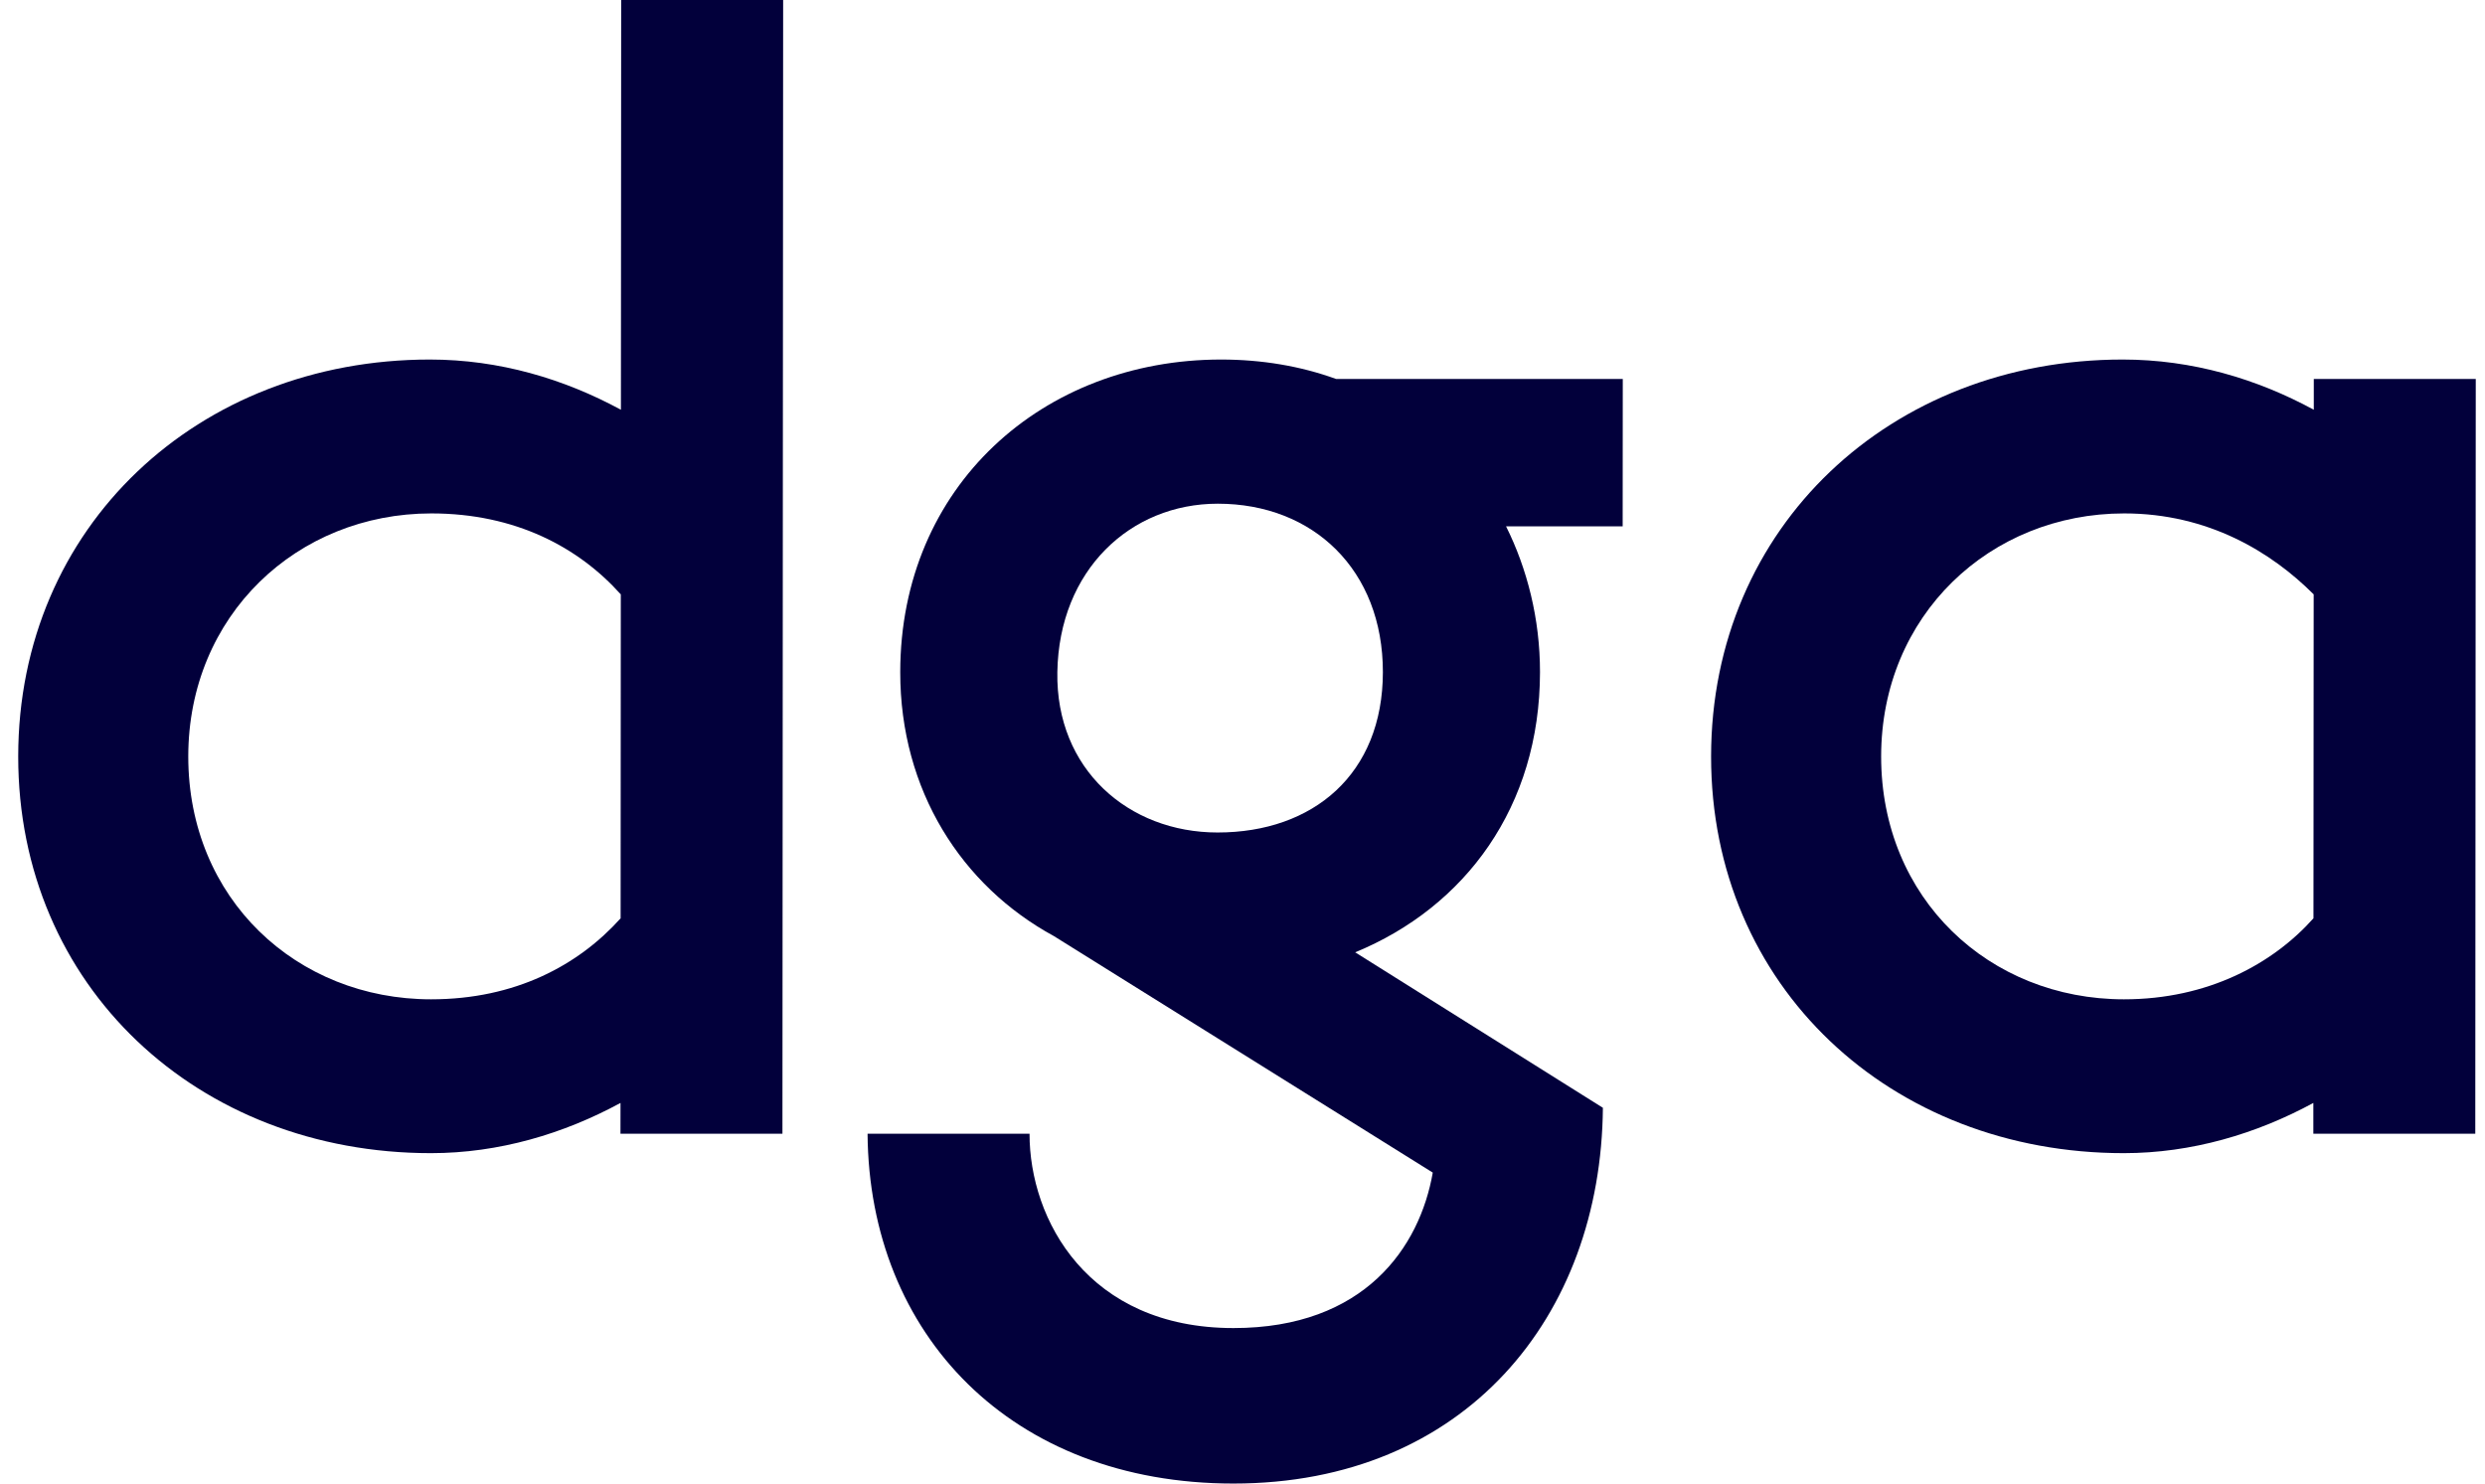 <?xml version="1.0" encoding="UTF-8"?> <svg xmlns="http://www.w3.org/2000/svg" width="67" height="40" viewBox="0 0 67 40" fill="none"><path d="M62.384 11.048L62.384 10.218H66.751L66.738 30.568H62.372L62.372 29.738C60.843 30.568 59.096 31.092 57.262 31.092C50.974 31.092 46.13 26.594 46.134 20.393C46.138 14.192 50.988 9.694 57.232 9.694C59.11 9.694 60.856 10.218 62.384 11.048ZM57.265 26.944C59.536 26.944 61.283 25.983 62.375 24.76L62.381 16.026C61.246 14.891 59.544 13.843 57.273 13.843C53.649 13.843 50.721 16.594 50.719 20.393C50.717 24.236 53.641 26.944 57.265 26.944Z" fill="#02003B"></path><path d="M36.024 10.218H43.753L43.75 14.192L40.606 14.192C41.173 15.328 41.522 16.681 41.521 18.122C41.519 21.747 39.508 24.454 36.538 25.677L43.217 29.869C43.169 35.502 39.498 40 33.254 40C27.272 40 23.432 35.983 23.391 30.568H27.758C27.756 32.882 29.327 35.808 33.257 35.808C36.794 35.808 38.28 33.625 38.63 31.616L28.416 25.24C25.928 23.887 24.27 21.31 24.272 18.122C24.276 13.101 28.12 9.694 32.924 9.694C34.015 9.694 35.063 9.869 36.024 10.218ZM32.828 22.446C35.405 22.446 37.283 20.873 37.285 18.122C37.287 15.371 35.41 13.581 32.834 13.581C30.476 13.581 28.553 15.371 28.508 18.122C28.463 20.742 30.427 22.446 32.828 22.446Z" fill="#02003B"></path><path d="M16.741 11.048L16.748 0L21.115 0L21.096 30.568H16.729L16.73 29.738C15.201 30.568 13.454 31.092 11.62 31.092C5.332 31.092 0.487 26.594 0.491 20.393C0.495 14.192 5.345 9.694 11.589 9.694C13.467 9.694 15.213 10.219 16.741 11.048ZM11.622 26.944C13.893 26.944 15.596 26.026 16.733 24.76L16.738 16.026C15.603 14.76 13.901 13.843 11.63 13.843C8.006 13.843 5.079 16.594 5.076 20.393C5.074 24.236 7.998 26.944 11.622 26.944Z" fill="#02003B"></path></svg> 